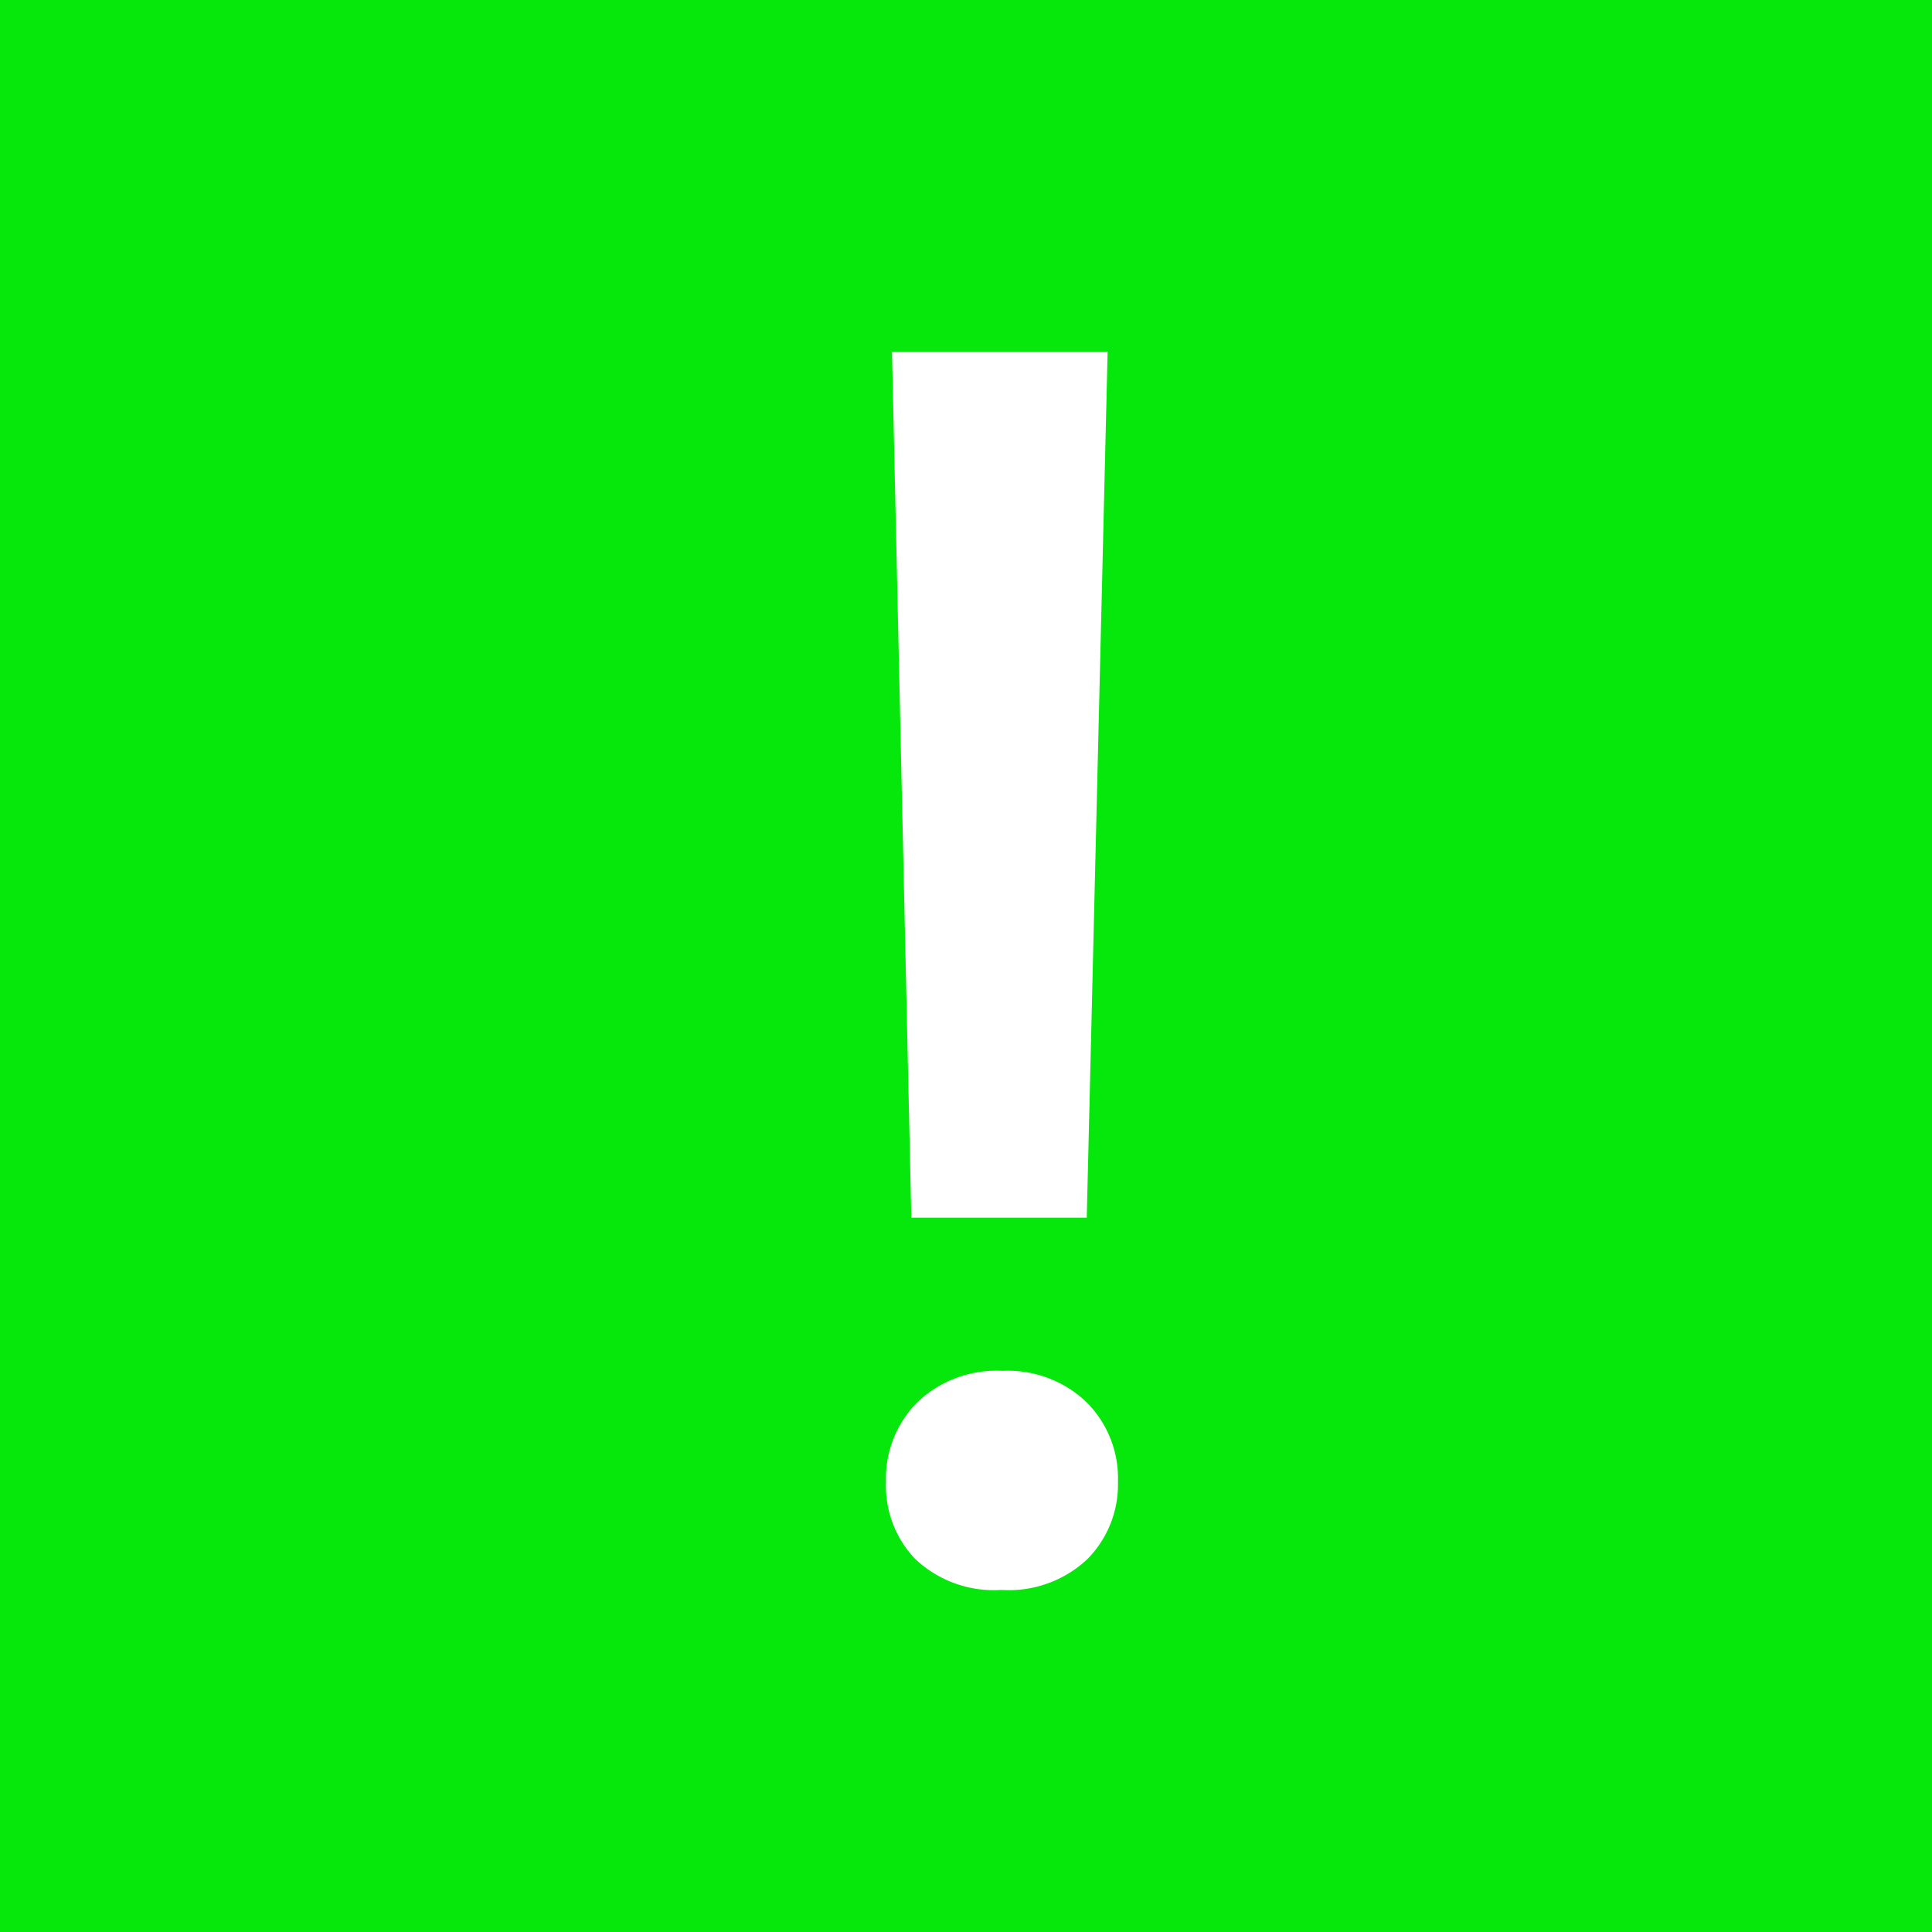 <svg xmlns="http://www.w3.org/2000/svg" xmlns:xlink="http://www.w3.org/1999/xlink" viewBox="0 0 112 112"><rect x="0" y="0" width="112" height="112" fill="#333333" stroke="none"/><defs><style>.cls-1{fill:url(#名称未設定グラデーション_33);}.cls-2{fill:#fff;}</style><linearGradient id="名称未設定グラデーション_33" x1="-10.09" y1="103" x2="-333.17" y2="332.77" gradientUnits="userSpaceOnUse"><stop offset="0" stop-color="#06e70b"/><stop offset="1" stop-color="#00a213"/></linearGradient></defs><g id="レイヤー_2" data-name="レイヤー 2"><g id="メイン3"><rect class="cls-1" width="112" height="112"/><path class="cls-2" d="M51.36,85.89a6.27,6.27,0,0,1,1.81-4.59,6.63,6.63,0,0,1,4.93-1.83A6.59,6.59,0,0,1,63,81.3a6.23,6.23,0,0,1,1.81,4.59,6.16,6.16,0,0,1-1.76,4.48,6.64,6.64,0,0,1-5,1.8,6.64,6.64,0,0,1-5-1.8A6.16,6.16,0,0,1,51.36,85.89ZM63,70.59H52.83l-1.12-50.2h12.5Z"/></g></g></svg>